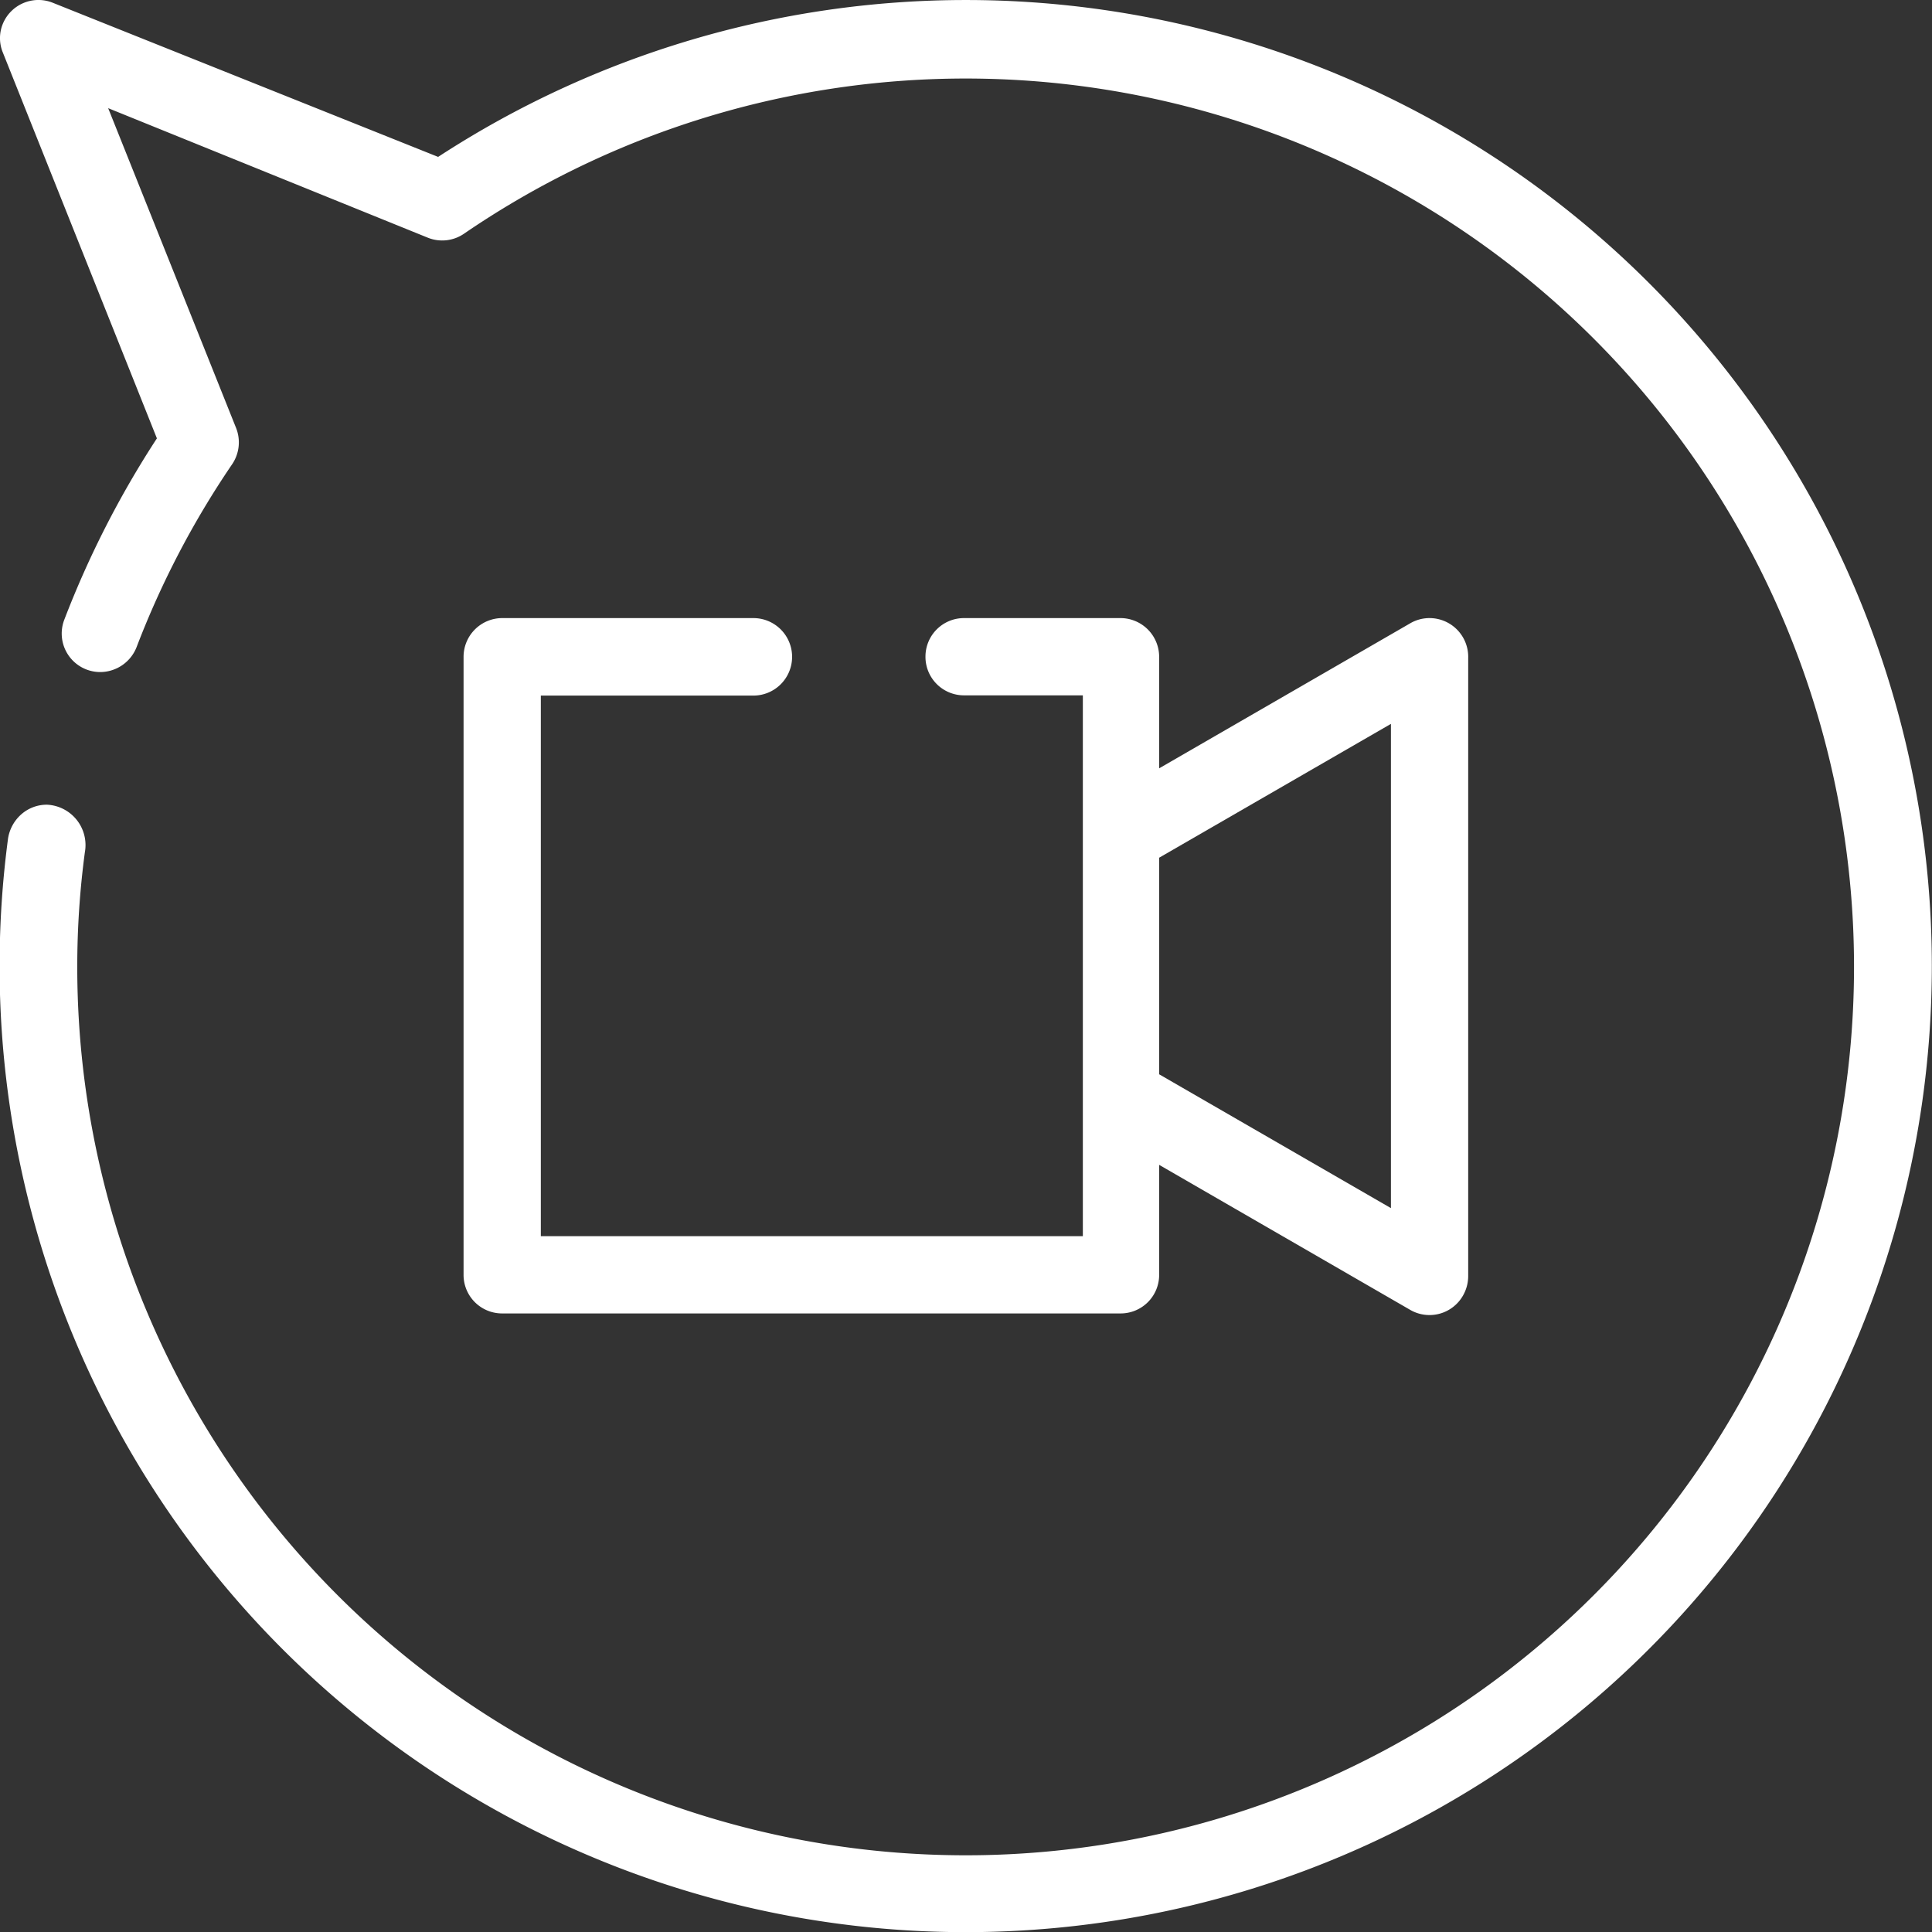 <svg xmlns="http://www.w3.org/2000/svg" viewBox="0 0 81.27 81.27"><rect x="0" y="0" width="81.27" height="81.27" fill="#333333" stroke="none"/><defs><style>.cls-1{fill:#fff;}</style></defs><g id="Layer_2" data-name="Layer 2"><g id="Layer_1-2" data-name="Layer 1"><path class="cls-1" d="M62.83,6.6a40.64,40.64,0,0,0-44.4,0L2.23.12A1.62,1.62,0,0,0,.12,1a1.58,1.58,0,0,0,0,1.21L6.6,18.44a40.49,40.49,0,0,0-3.9,7.64,1.62,1.62,0,0,0,1.52,2.19,1.65,1.65,0,0,0,1.53-1.06,37.34,37.34,0,0,1,4-7.66A1.64,1.64,0,0,0,9.93,18L4.55,4.55,18,10a1.62,1.62,0,0,0,1.52-.17A37.37,37.37,0,1,1,3.25,40.63a36.2,36.2,0,0,1,.32-4.78,1.7,1.7,0,0,0-1.59-2,1.62,1.62,0,0,0-1.09.41,1.71,1.71,0,0,0-.55,1A40.64,40.64,0,1,0,62.83,6.6Z"/><path class="cls-1" d="M60.13,26a1.61,1.61,0,0,0-.81.22l-10.56,6.1v-4.7A1.63,1.63,0,0,0,47.13,26H40.55a1.62,1.62,0,0,0-1.62,1.62h0a1.62,1.62,0,0,0,1.62,1.63h5V52H22.75V29.26h8.94a1.63,1.63,0,0,0,1.63-1.63h0A1.63,1.63,0,0,0,31.69,26H21.13a1.63,1.63,0,0,0-1.63,1.62v26a1.62,1.62,0,0,0,1.63,1.63h26a1.62,1.62,0,0,0,1.63-1.63V49l10.56,6.1a1.62,1.62,0,0,0,2.22-.6,1.65,1.65,0,0,0,.22-.82v-26A1.63,1.63,0,0,0,60.13,26ZM58.51,50.82l-9.75-5.63V36.08l9.75-5.63Z"/></g></g></svg>